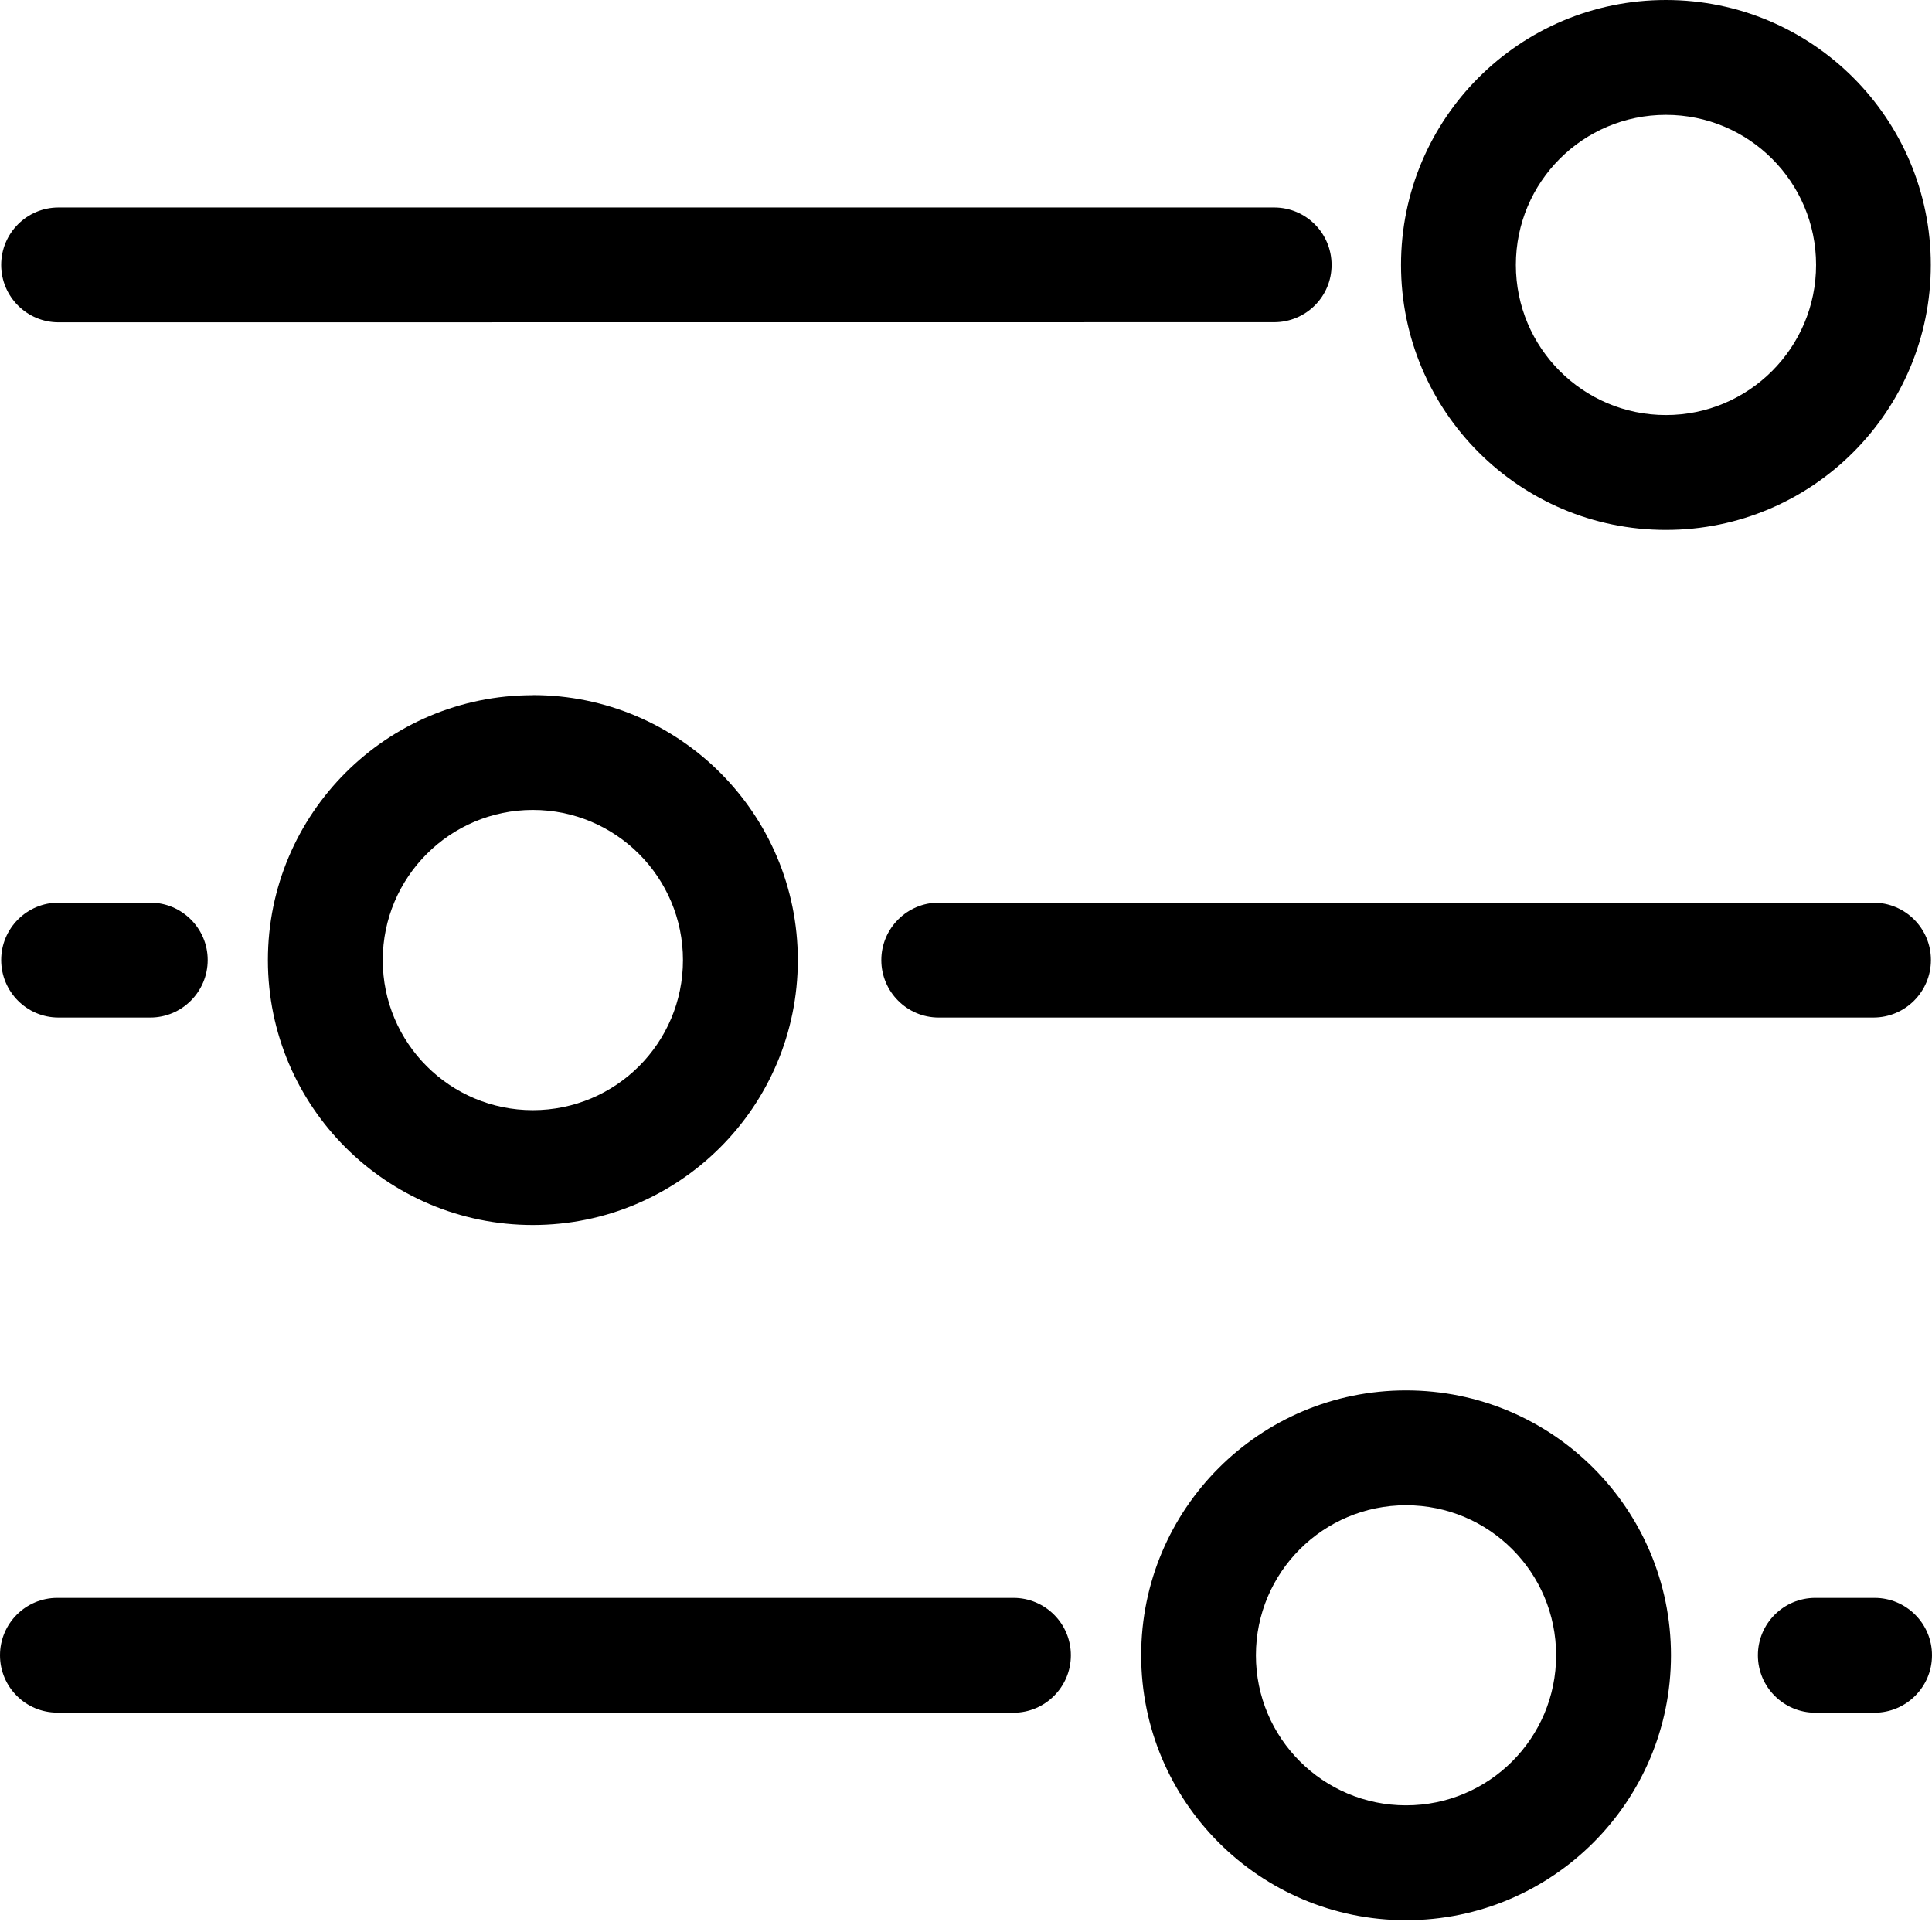 <svg width="18" height="18" viewBox="0 0 18 18" fill="none" xmlns="http://www.w3.org/2000/svg">
<path id="Vector" d="M11.871 1.933H0.545C0.25 1.933 0.011 2.173 0.011 2.468C0.011 2.763 0.25 3.003 0.545 3.003L11.871 3.002C12.167 3.002 12.407 2.763 12.406 2.468C12.406 2.172 12.167 1.933 11.871 1.933ZM15.521 1.07C16.293 1.07 16.92 1.695 16.92 2.468C16.92 3.24 16.293 3.867 15.521 3.867C14.748 3.867 14.123 3.24 14.123 2.468C14.123 1.695 14.748 1.07 15.521 1.07ZM15.521 0C14.158 0 13.053 1.104 13.053 2.468C13.053 3.832 14.158 4.937 15.521 4.937C16.884 4.937 17.989 3.832 17.989 2.468C17.989 1.105 16.884 0 15.521 0ZM0.545 8.41C0.25 8.41 0.011 8.65 0.011 8.944C0.011 9.24 0.25 9.48 0.545 9.48H1.4C1.695 9.48 1.935 9.24 1.935 8.944C1.935 8.65 1.695 8.41 1.4 8.41H0.545ZM17.454 8.41H8.745C8.451 8.41 8.211 8.65 8.211 8.945C8.211 9.24 8.451 9.48 8.745 9.48H17.454C17.75 9.48 17.99 9.24 17.99 8.944C17.99 8.649 17.75 8.41 17.454 8.41ZM4.964 7.546C5.737 7.546 6.363 8.173 6.363 8.945C6.363 9.718 5.737 10.343 4.964 10.343C4.193 10.343 3.566 9.718 3.566 8.945C3.566 8.173 4.193 7.546 4.964 7.546ZM4.964 6.476V6.477C3.602 6.476 2.496 7.582 2.496 8.945C2.496 10.308 3.601 11.413 4.964 11.413C6.328 11.413 7.433 10.308 7.433 8.945C7.433 7.582 6.328 6.476 4.964 6.476ZM0.534 14.887C0.239 14.887 0 15.126 0 15.422C0 15.717 0.239 15.956 0.534 15.956L9.442 15.957C9.737 15.957 9.977 15.717 9.977 15.422C9.977 15.126 9.737 14.887 9.442 14.887L0.534 14.887ZM17.465 14.887H16.913C16.618 14.887 16.378 15.126 16.378 15.422C16.378 15.717 16.618 15.957 16.913 15.957H17.465C17.76 15.956 18 15.717 18 15.422C18 15.126 17.76 14.887 17.465 14.887ZM13.1 14.024C13.873 14.024 14.498 14.649 14.498 15.422C14.498 16.194 13.873 16.82 13.1 16.82C12.328 16.82 11.701 16.194 11.701 15.422C11.701 14.649 12.328 14.024 13.1 14.024ZM13.1 12.954C11.737 12.954 10.632 14.058 10.632 15.422C10.632 16.785 11.737 17.89 13.1 17.89C14.463 17.89 15.568 16.785 15.568 15.422C15.568 14.058 14.463 12.954 13.1 12.954Z" fill="black"/>
</svg>
